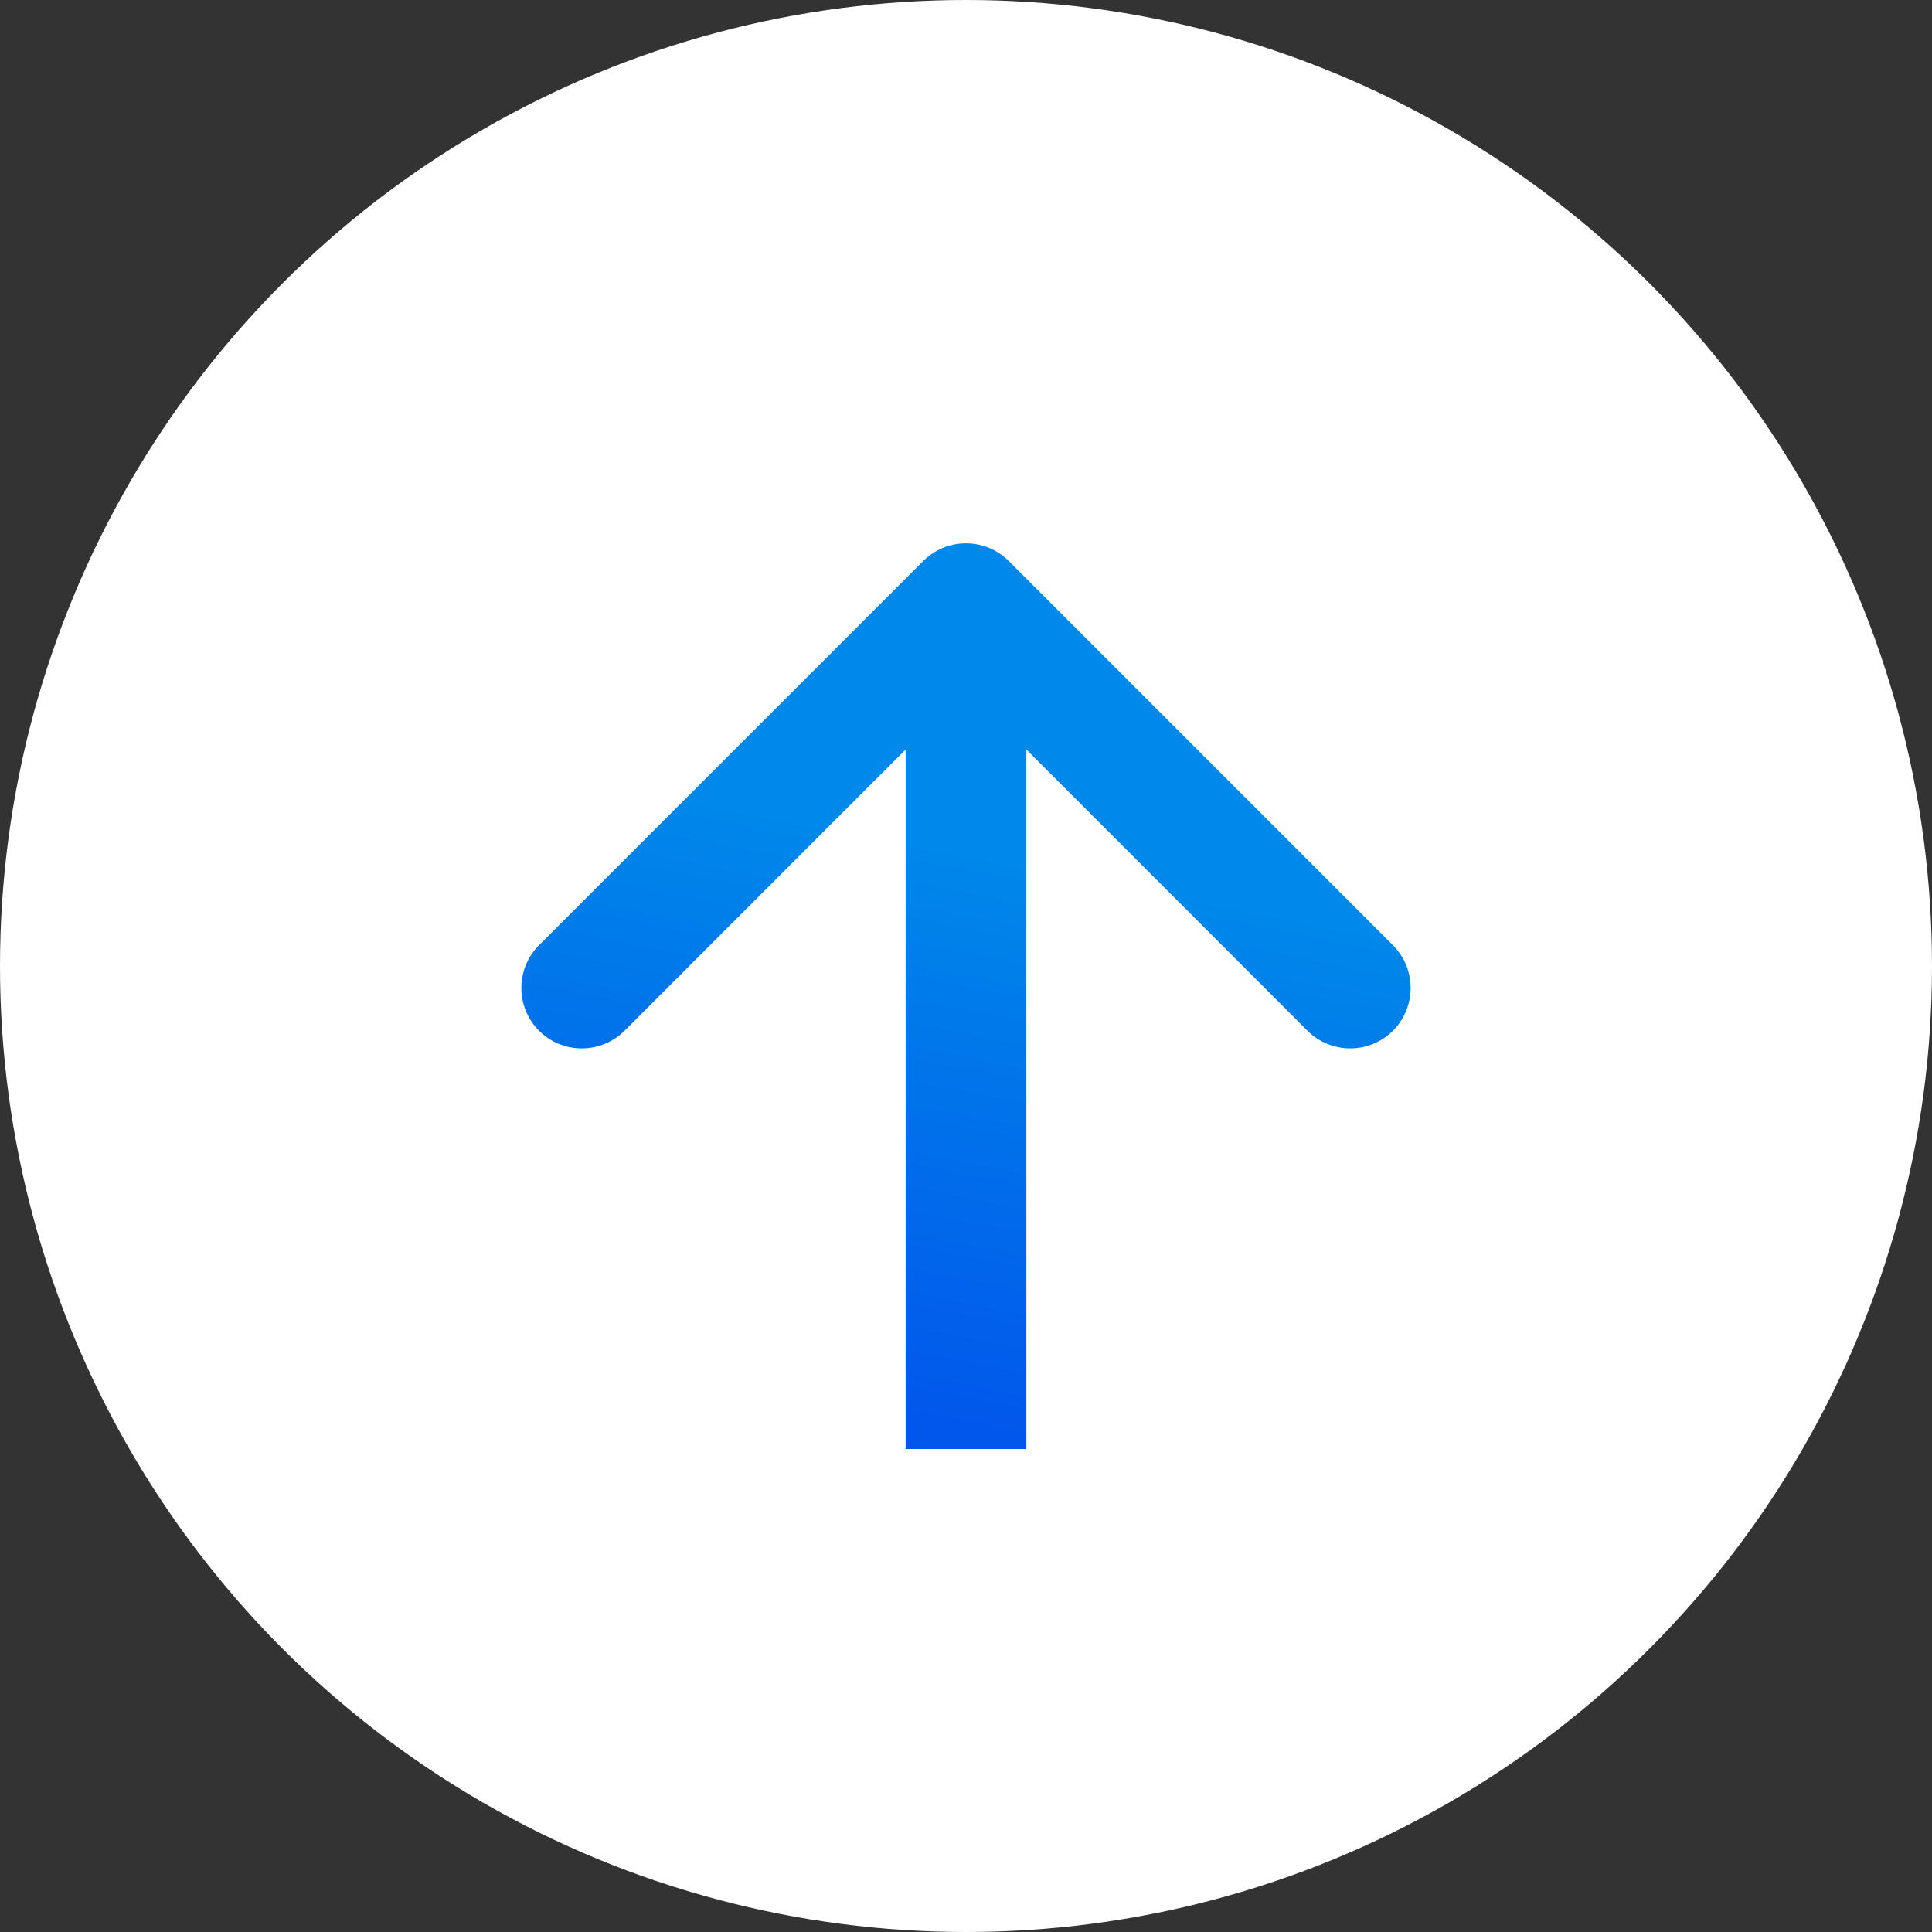 <?xml version="1.0" encoding="UTF-8"?> <svg xmlns="http://www.w3.org/2000/svg" width="16" height="16" viewBox="0 0 16 16" fill="none"><rect x="0" y="0" width="16" height="16" fill="#333333" stroke="none"/> <circle cx="8" cy="8" r="8" fill="white"></circle> <path d="M8.354 4.646C8.158 4.451 7.842 4.451 7.646 4.646L4.464 7.828C4.269 8.024 4.269 8.34 4.464 8.536C4.66 8.731 4.976 8.731 5.172 8.536L8 5.707L10.828 8.536C11.024 8.731 11.34 8.731 11.536 8.536C11.731 8.34 11.731 8.024 11.536 7.828L8.354 4.646ZM8.5 12L8.5 5L7.5 5L7.5 12L8.5 12Z" fill="url(#paint0_linear_101_2)"></path> <defs> <linearGradient id="paint0_linear_101_2" x1="8.5" y1="12" x2="9.413" y2="7.333" gradientUnits="userSpaceOnUse"> <stop stop-color="#0156EB"></stop> <stop offset="1" stop-color="#0088EA"></stop> </linearGradient> </defs> </svg> 